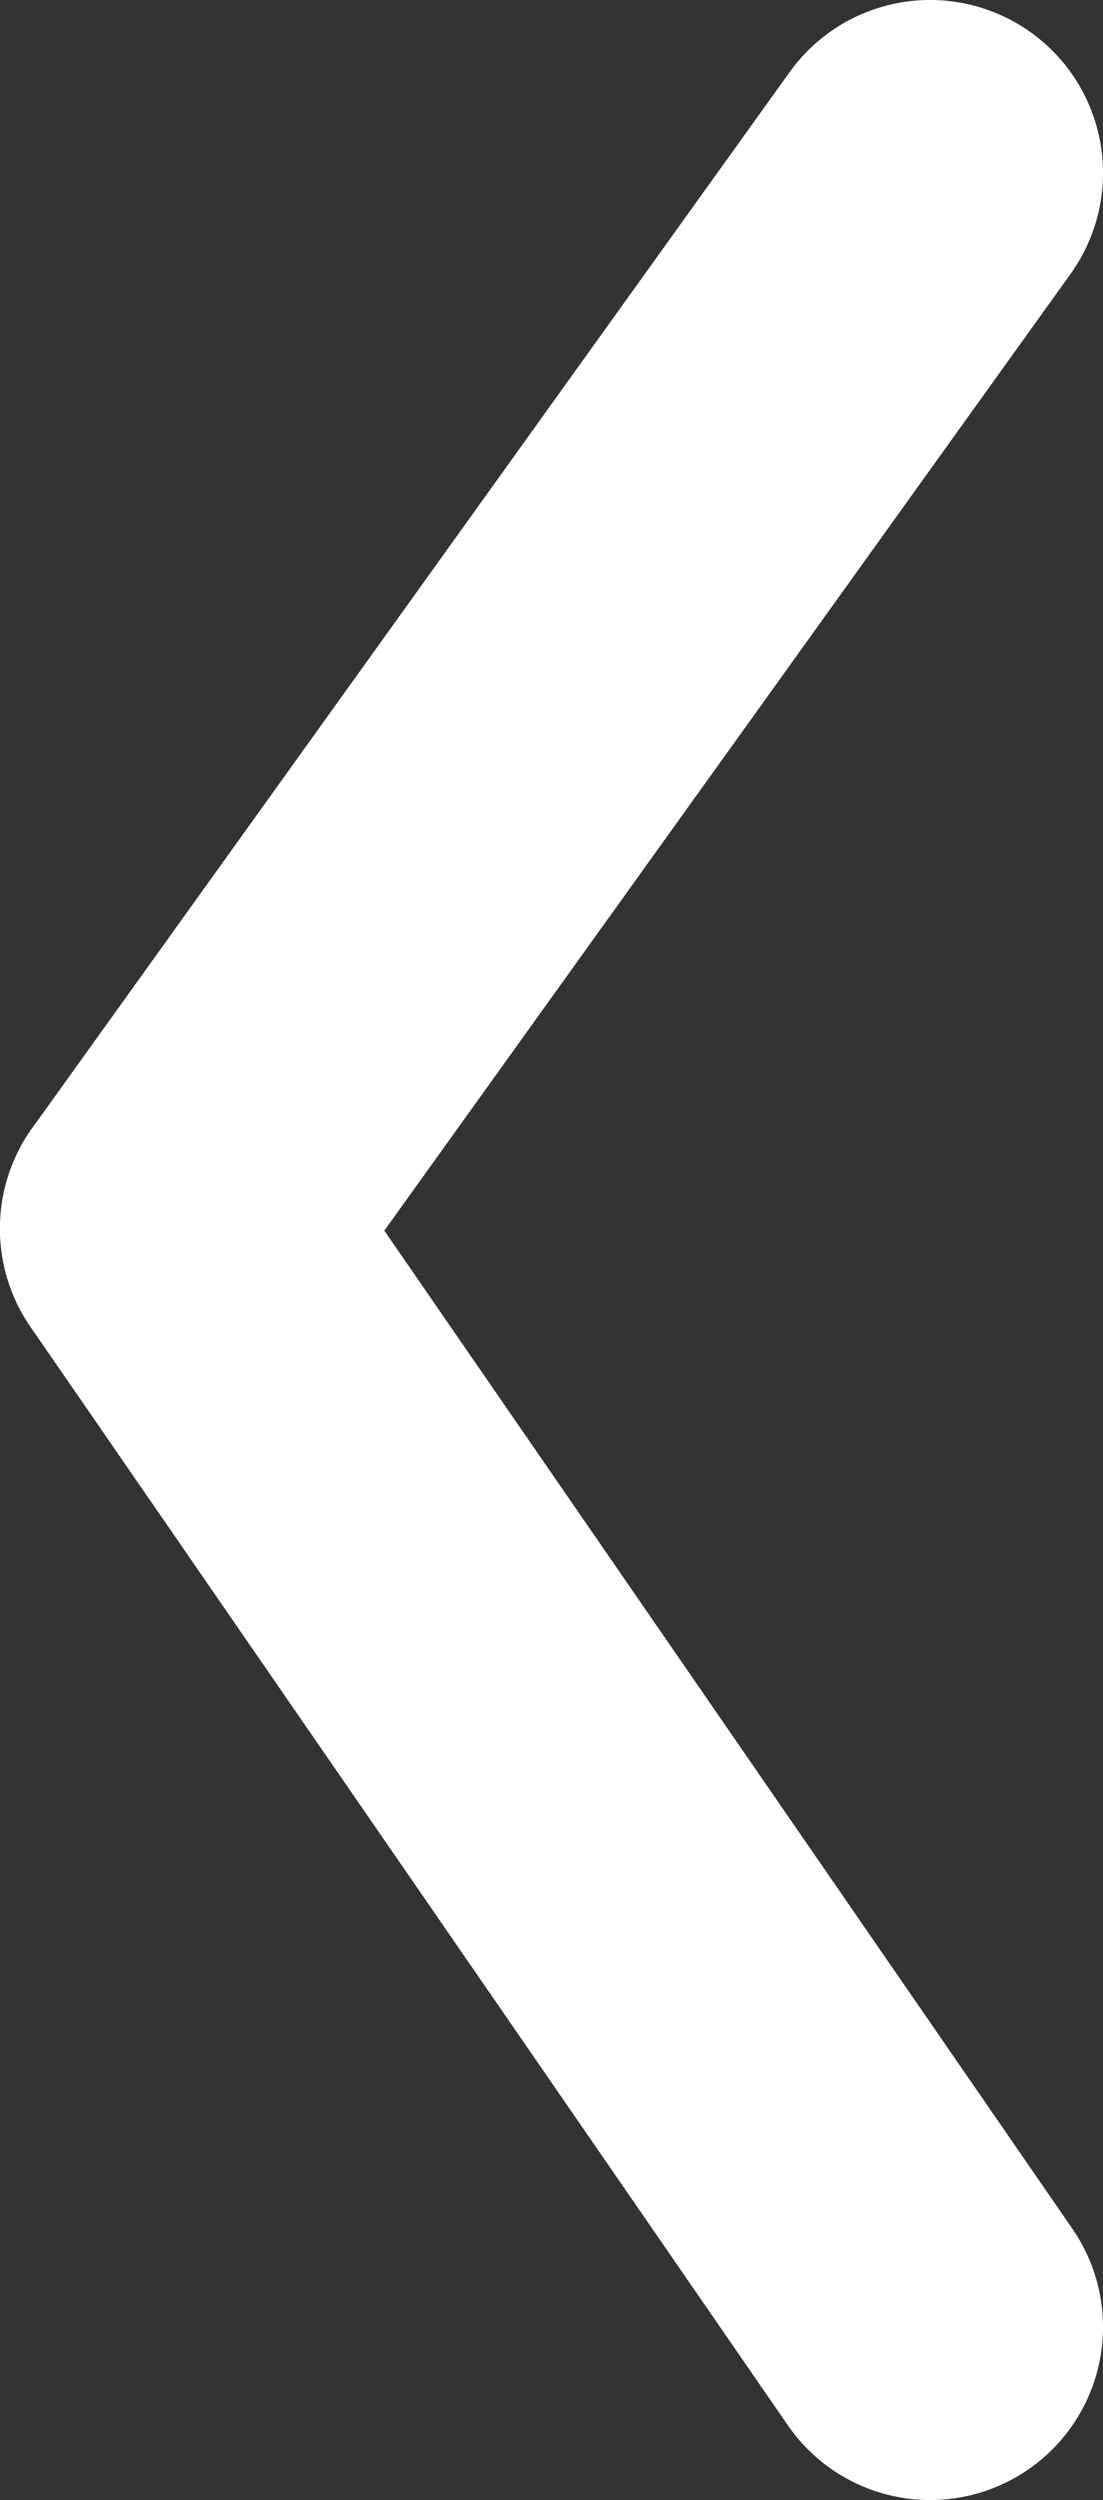 <svg xmlns="http://www.w3.org/2000/svg" width="15.948" height="36.126" viewBox="0 0 15.948 36.126"><rect x="0" y="0" width="15.948" height="36.126" fill="#333333" stroke="none"/><g transform="translate(1030.948 -786) rotate(90)"><path d="M15.253,13.448a2.488,2.488,0,0,1-1.456-.469L-1.458,2.031a2.5,2.5,0,0,1-.573-3.489,2.5,2.5,0,0,1,3.489-.573L16.712,8.917a2.5,2.5,0,0,1-1.46,4.531Z" transform="translate(788.5 1017.5)" fill="#fff"/><path d="M0,13.448a2.5,2.5,0,0,1-2.06-1.081A2.5,2.5,0,0,1-1.42,8.89L14.452-2.058a2.5,2.5,0,0,1,3.477.638,2.5,2.5,0,0,1-.638,3.477L1.42,13.006A2.489,2.489,0,0,1,0,13.448Z" transform="translate(803.755 1017.5)" fill="#fff"/></g></svg>